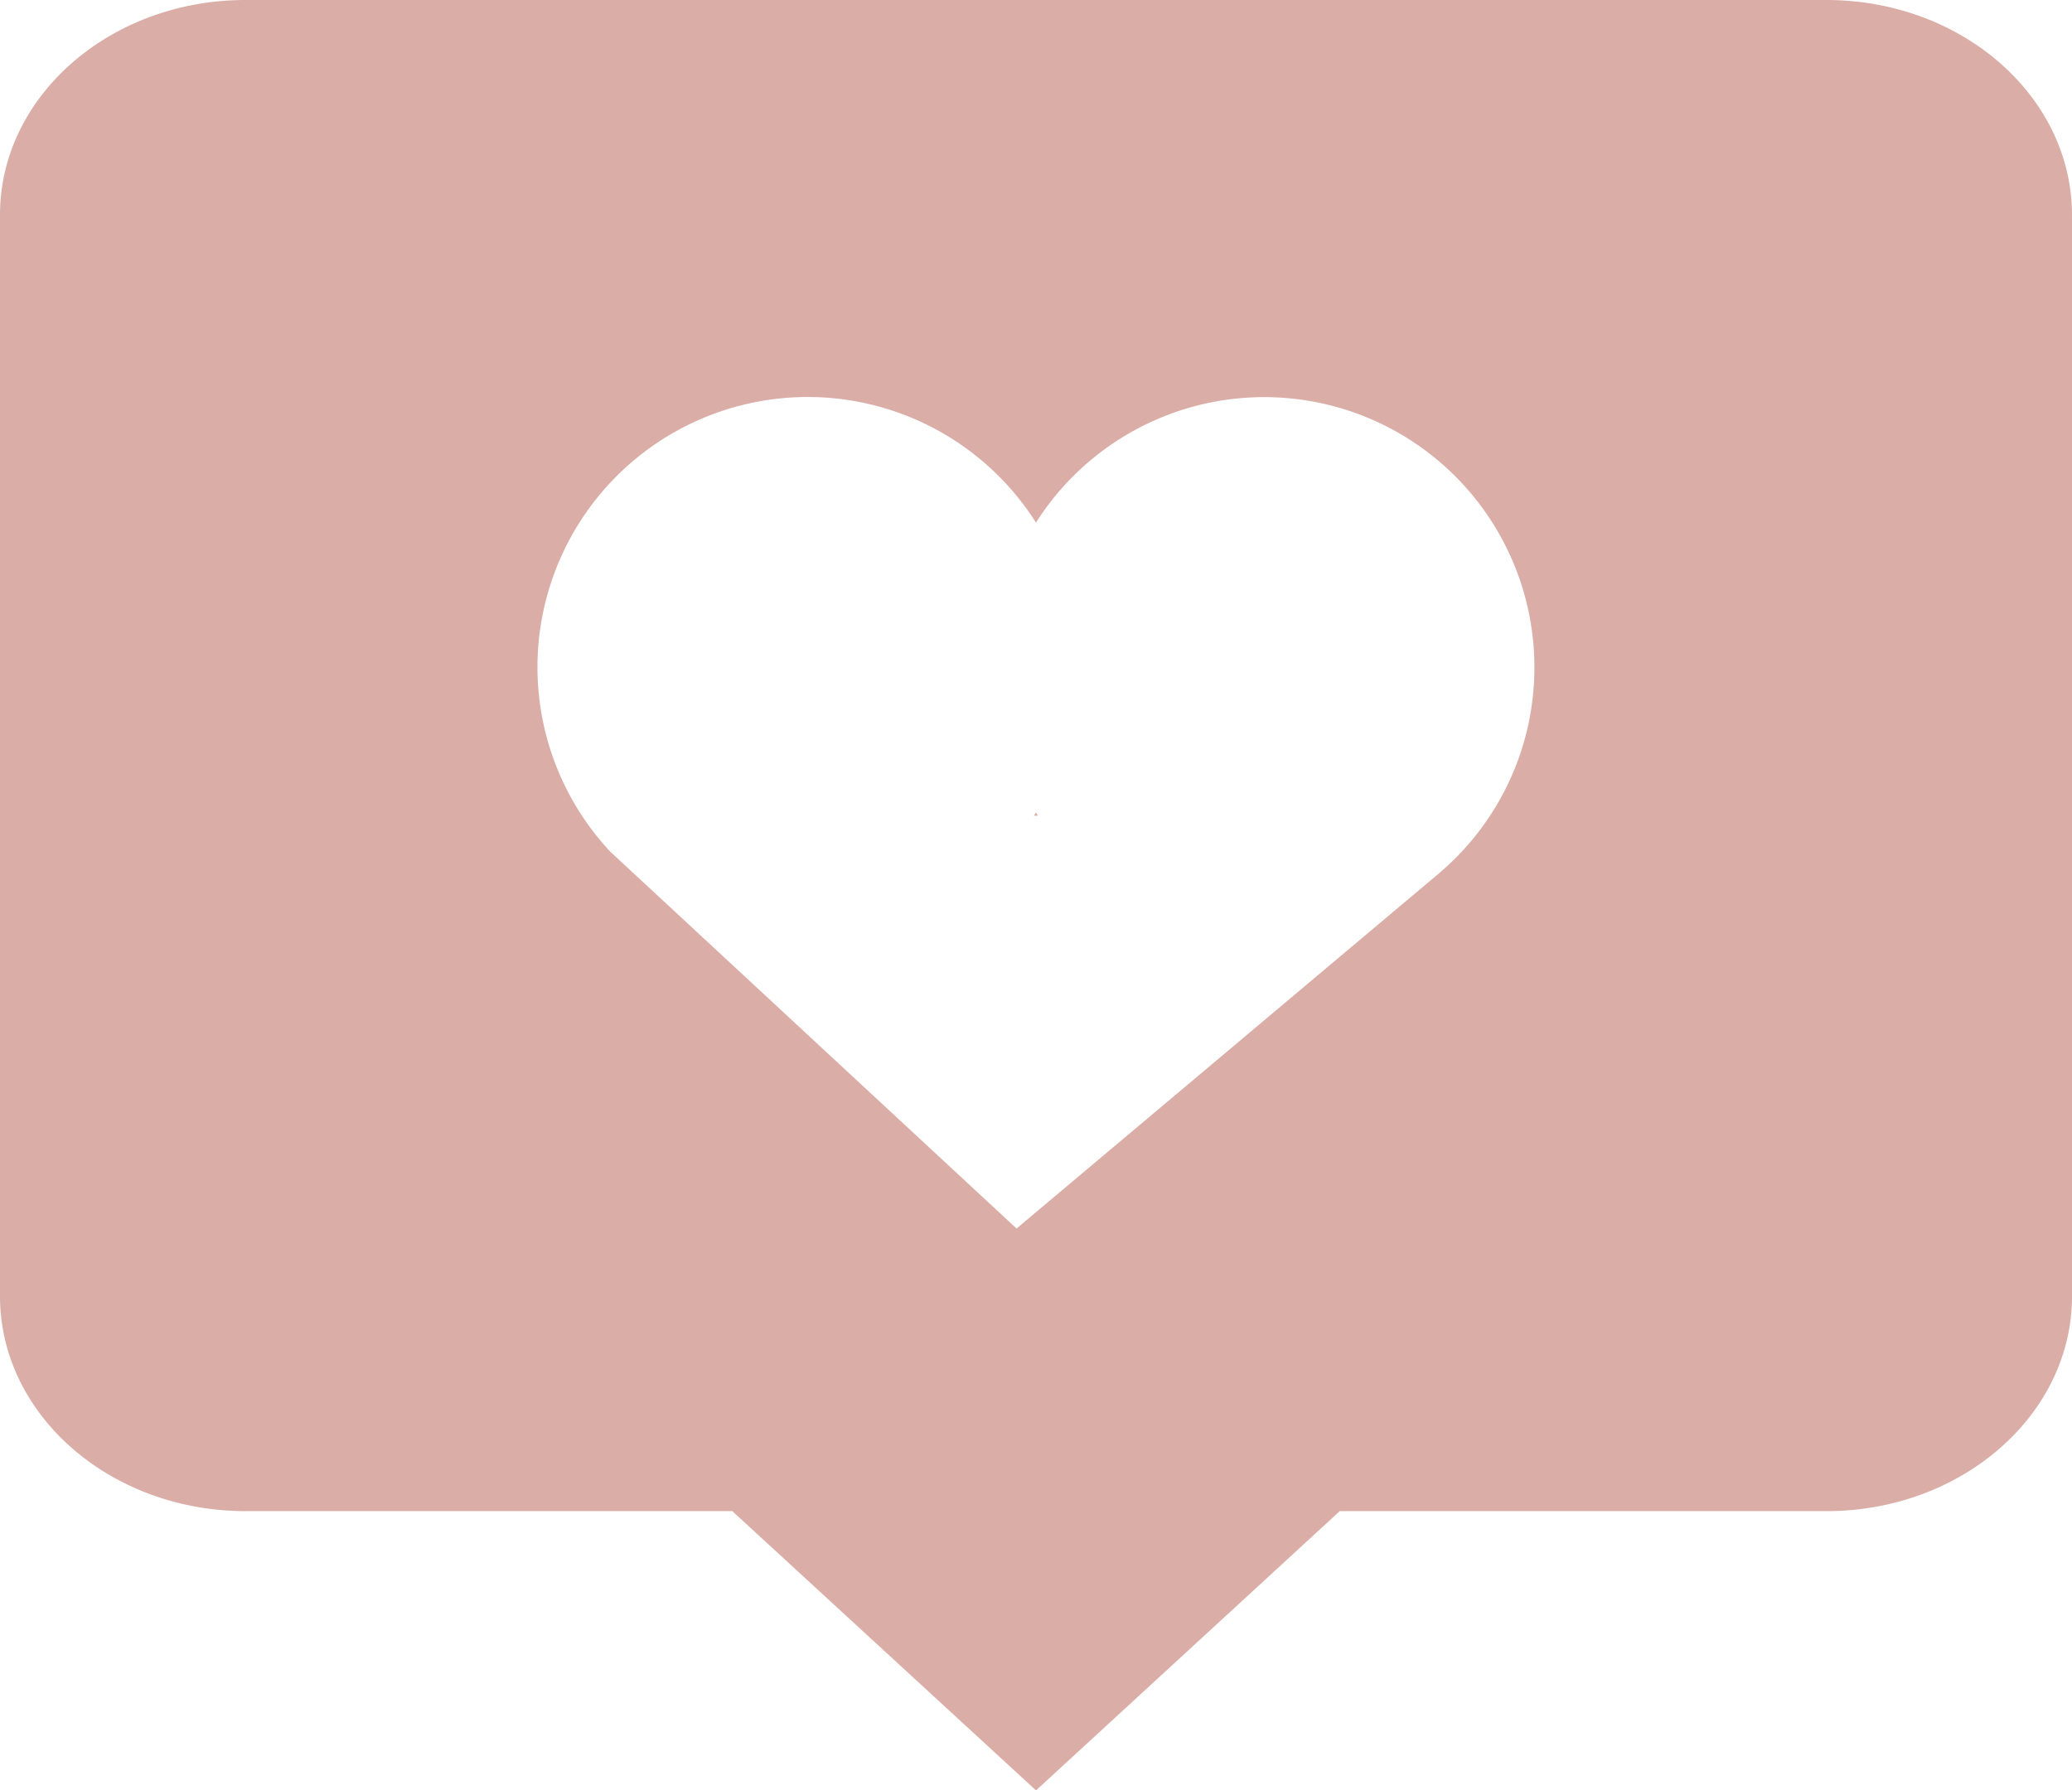 <svg xmlns="http://www.w3.org/2000/svg" width="45.025" height="38.91" viewBox="0 0 45.025 38.91">
  <g id="heart" transform="translate(0 -1.919)">
    <path id="Caminho_113" data-name="Caminho 113" d="M22.512,19.577c.014.022.025.046.041.07l-.086,0C22.482,19.625,22.5,19.6,22.512,19.577ZM45.025,6.587V30.092c0,2.574-2.394,4.668-5.334,4.668H29.113l-6.6,6.069-6.6-6.069H5.334C2.392,34.758,0,32.666,0,30.09V6.587C0,4.013,2.392,1.919,5.334,1.919H39.689C42.631,1.919,45.021,4.012,45.025,6.587ZM33.343,16.426a5.872,5.872,0,0,0-10.831-3.149,5.872,5.872,0,1,0-9.253,7.149l8.831,8.192,9.157-7.7A5.863,5.863,0,0,0,33.343,16.426Z" transform="translate(0 0)" fill="#dbada7"/>
  </g>
</svg>
